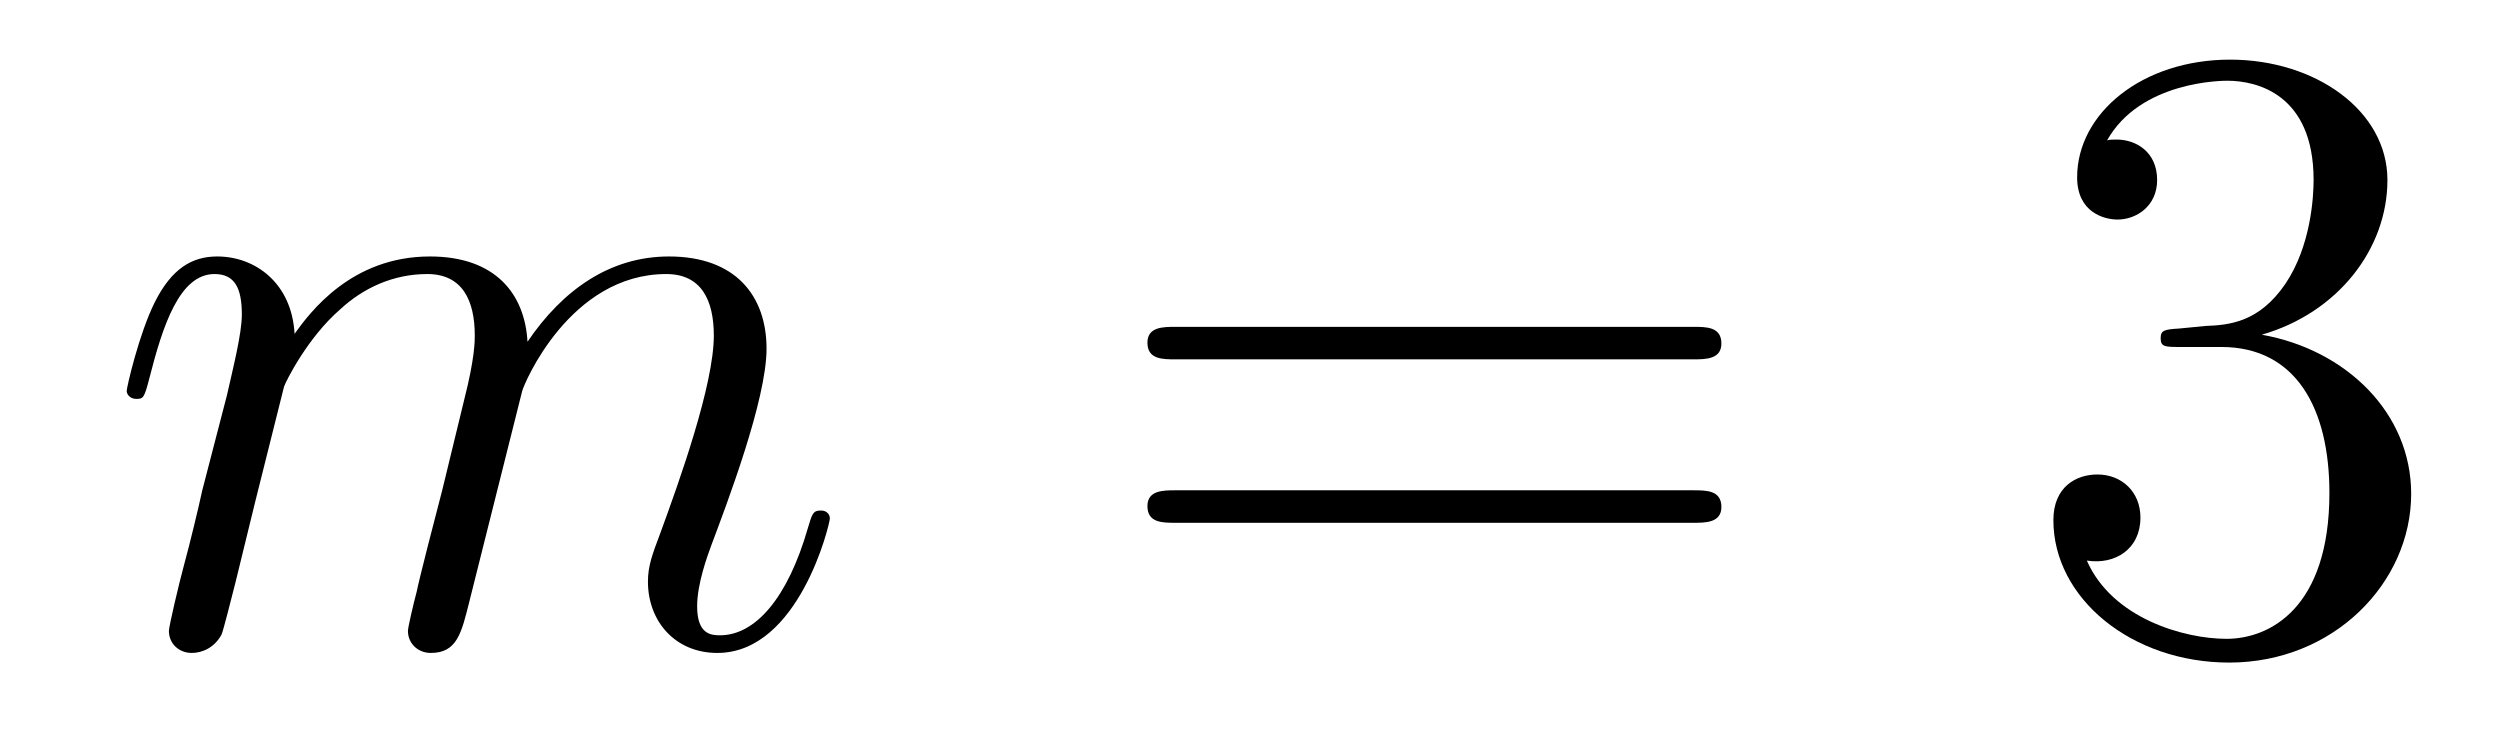 <?xml version='1.0'?>
<!-- This file was generated by dvisvgm 1.14.1 -->
<svg height='10pt' version='1.1' viewBox='0 -10 34 10' width='34pt' xmlns='http://www.w3.org/2000/svg' xmlns:xlink='http://www.w3.org/1999/xlink'>
<g id='page1'>
<g transform='matrix(1 0 0 1 -127 653)'>
<path d='M130.863 -657.742C130.887 -657.814 131.185 -658.412 131.628 -658.794C131.938 -659.081 132.345 -659.273 132.811 -659.273C133.289 -659.273 133.457 -658.914 133.457 -658.436C133.457 -658.364 133.457 -658.125 133.313 -657.563L133.014 -656.332C132.919 -655.973 132.692 -655.089 132.668 -654.957C132.62 -654.778 132.548 -654.467 132.548 -654.419C132.548 -654.252 132.68 -654.12 132.859 -654.12C133.218 -654.12 133.277 -654.395 133.385 -654.826L134.102 -657.683C134.126 -657.778 134.748 -659.273 136.062 -659.273C136.541 -659.273 136.708 -658.914 136.708 -658.436C136.708 -657.767 136.242 -656.463 135.979 -655.746C135.871 -655.459 135.812 -655.304 135.812 -655.089C135.812 -654.551 136.182 -654.12 136.756 -654.12C137.868 -654.12 138.286 -655.878 138.286 -655.949C138.286 -656.009 138.238 -656.057 138.167 -656.057C138.059 -656.057 138.047 -656.021 137.987 -655.818C137.712 -654.862 137.27 -654.36 136.792 -654.36C136.672 -654.36 136.481 -654.372 136.481 -654.754C136.481 -655.065 136.624 -655.447 136.672 -655.579C136.887 -656.152 137.425 -657.563 137.425 -658.257C137.425 -658.974 137.007 -659.512 136.098 -659.512C135.297 -659.512 134.652 -659.058 134.174 -658.352C134.138 -658.998 133.743 -659.512 132.847 -659.512C131.783 -659.512 131.221 -658.759 131.006 -658.46C130.97 -659.141 130.48 -659.512 129.954 -659.512C129.608 -659.512 129.333 -659.344 129.105 -658.89C128.89 -658.46 128.723 -657.731 128.723 -657.683C128.723 -657.635 128.771 -657.575 128.854 -657.575C128.95 -657.575 128.962 -657.587 129.033 -657.862C129.213 -658.567 129.44 -659.273 129.918 -659.273C130.193 -659.273 130.289 -659.081 130.289 -658.723C130.289 -658.46 130.169 -657.993 130.086 -657.623L129.751 -656.332C129.703 -656.105 129.572 -655.567 129.512 -655.352C129.428 -655.041 129.297 -654.479 129.297 -654.419C129.297 -654.252 129.428 -654.12 129.608 -654.12C129.751 -654.12 129.918 -654.192 130.014 -654.372C130.038 -654.431 130.145 -654.85 130.205 -655.089L130.468 -656.165L130.863 -657.742Z' fill-rule='evenodd'/>
<path d='M150.028 -658.113C150.195 -658.113 150.411 -658.113 150.411 -658.328C150.411 -658.555 150.208 -658.555 150.028 -658.555H142.987C142.82 -658.555 142.605 -658.555 142.605 -658.34C142.605 -658.113 142.808 -658.113 142.987 -658.113H150.028ZM150.028 -655.89C150.195 -655.89 150.411 -655.89 150.411 -656.105C150.411 -656.332 150.208 -656.332 150.028 -656.332H142.987C142.82 -656.332 142.605 -656.332 142.605 -656.117C142.605 -655.89 142.808 -655.89 142.987 -655.89H150.028Z' fill-rule='evenodd'/>
<path d='M156.636 -658.532C156.433 -658.52 156.385 -658.507 156.385 -658.4C156.385 -658.281 156.445 -658.281 156.66 -658.281H157.21C158.226 -658.281 158.68 -657.444 158.68 -656.296C158.68 -654.73 157.867 -654.312 157.281 -654.312C156.708 -654.312 155.727 -654.587 155.381 -655.376C155.763 -655.316 156.11 -655.531 156.11 -655.961C156.11 -656.308 155.859 -656.547 155.524 -656.547C155.237 -656.547 154.926 -656.38 154.926 -655.926C154.926 -654.862 155.991 -653.989 157.317 -653.989C158.74 -653.989 159.792 -655.077 159.792 -656.284C159.792 -657.384 158.907 -658.245 157.76 -658.448C158.799 -658.747 159.469 -659.619 159.469 -660.552C159.469 -661.496 158.489 -662.189 157.329 -662.189C156.134 -662.189 155.249 -661.46 155.249 -660.588C155.249 -660.109 155.62 -660.014 155.799 -660.014C156.05 -660.014 156.337 -660.193 156.337 -660.552C156.337 -660.934 156.05 -661.102 155.787 -661.102C155.715 -661.102 155.692 -661.102 155.656 -661.09C156.11 -661.902 157.234 -661.902 157.293 -661.902C157.688 -661.902 158.465 -661.723 158.465 -660.552C158.465 -660.325 158.429 -659.655 158.082 -659.141C157.724 -658.615 157.317 -658.579 156.995 -658.567L156.636 -658.532Z' fill-rule='evenodd'/>
</g>
</g>
</svg>
